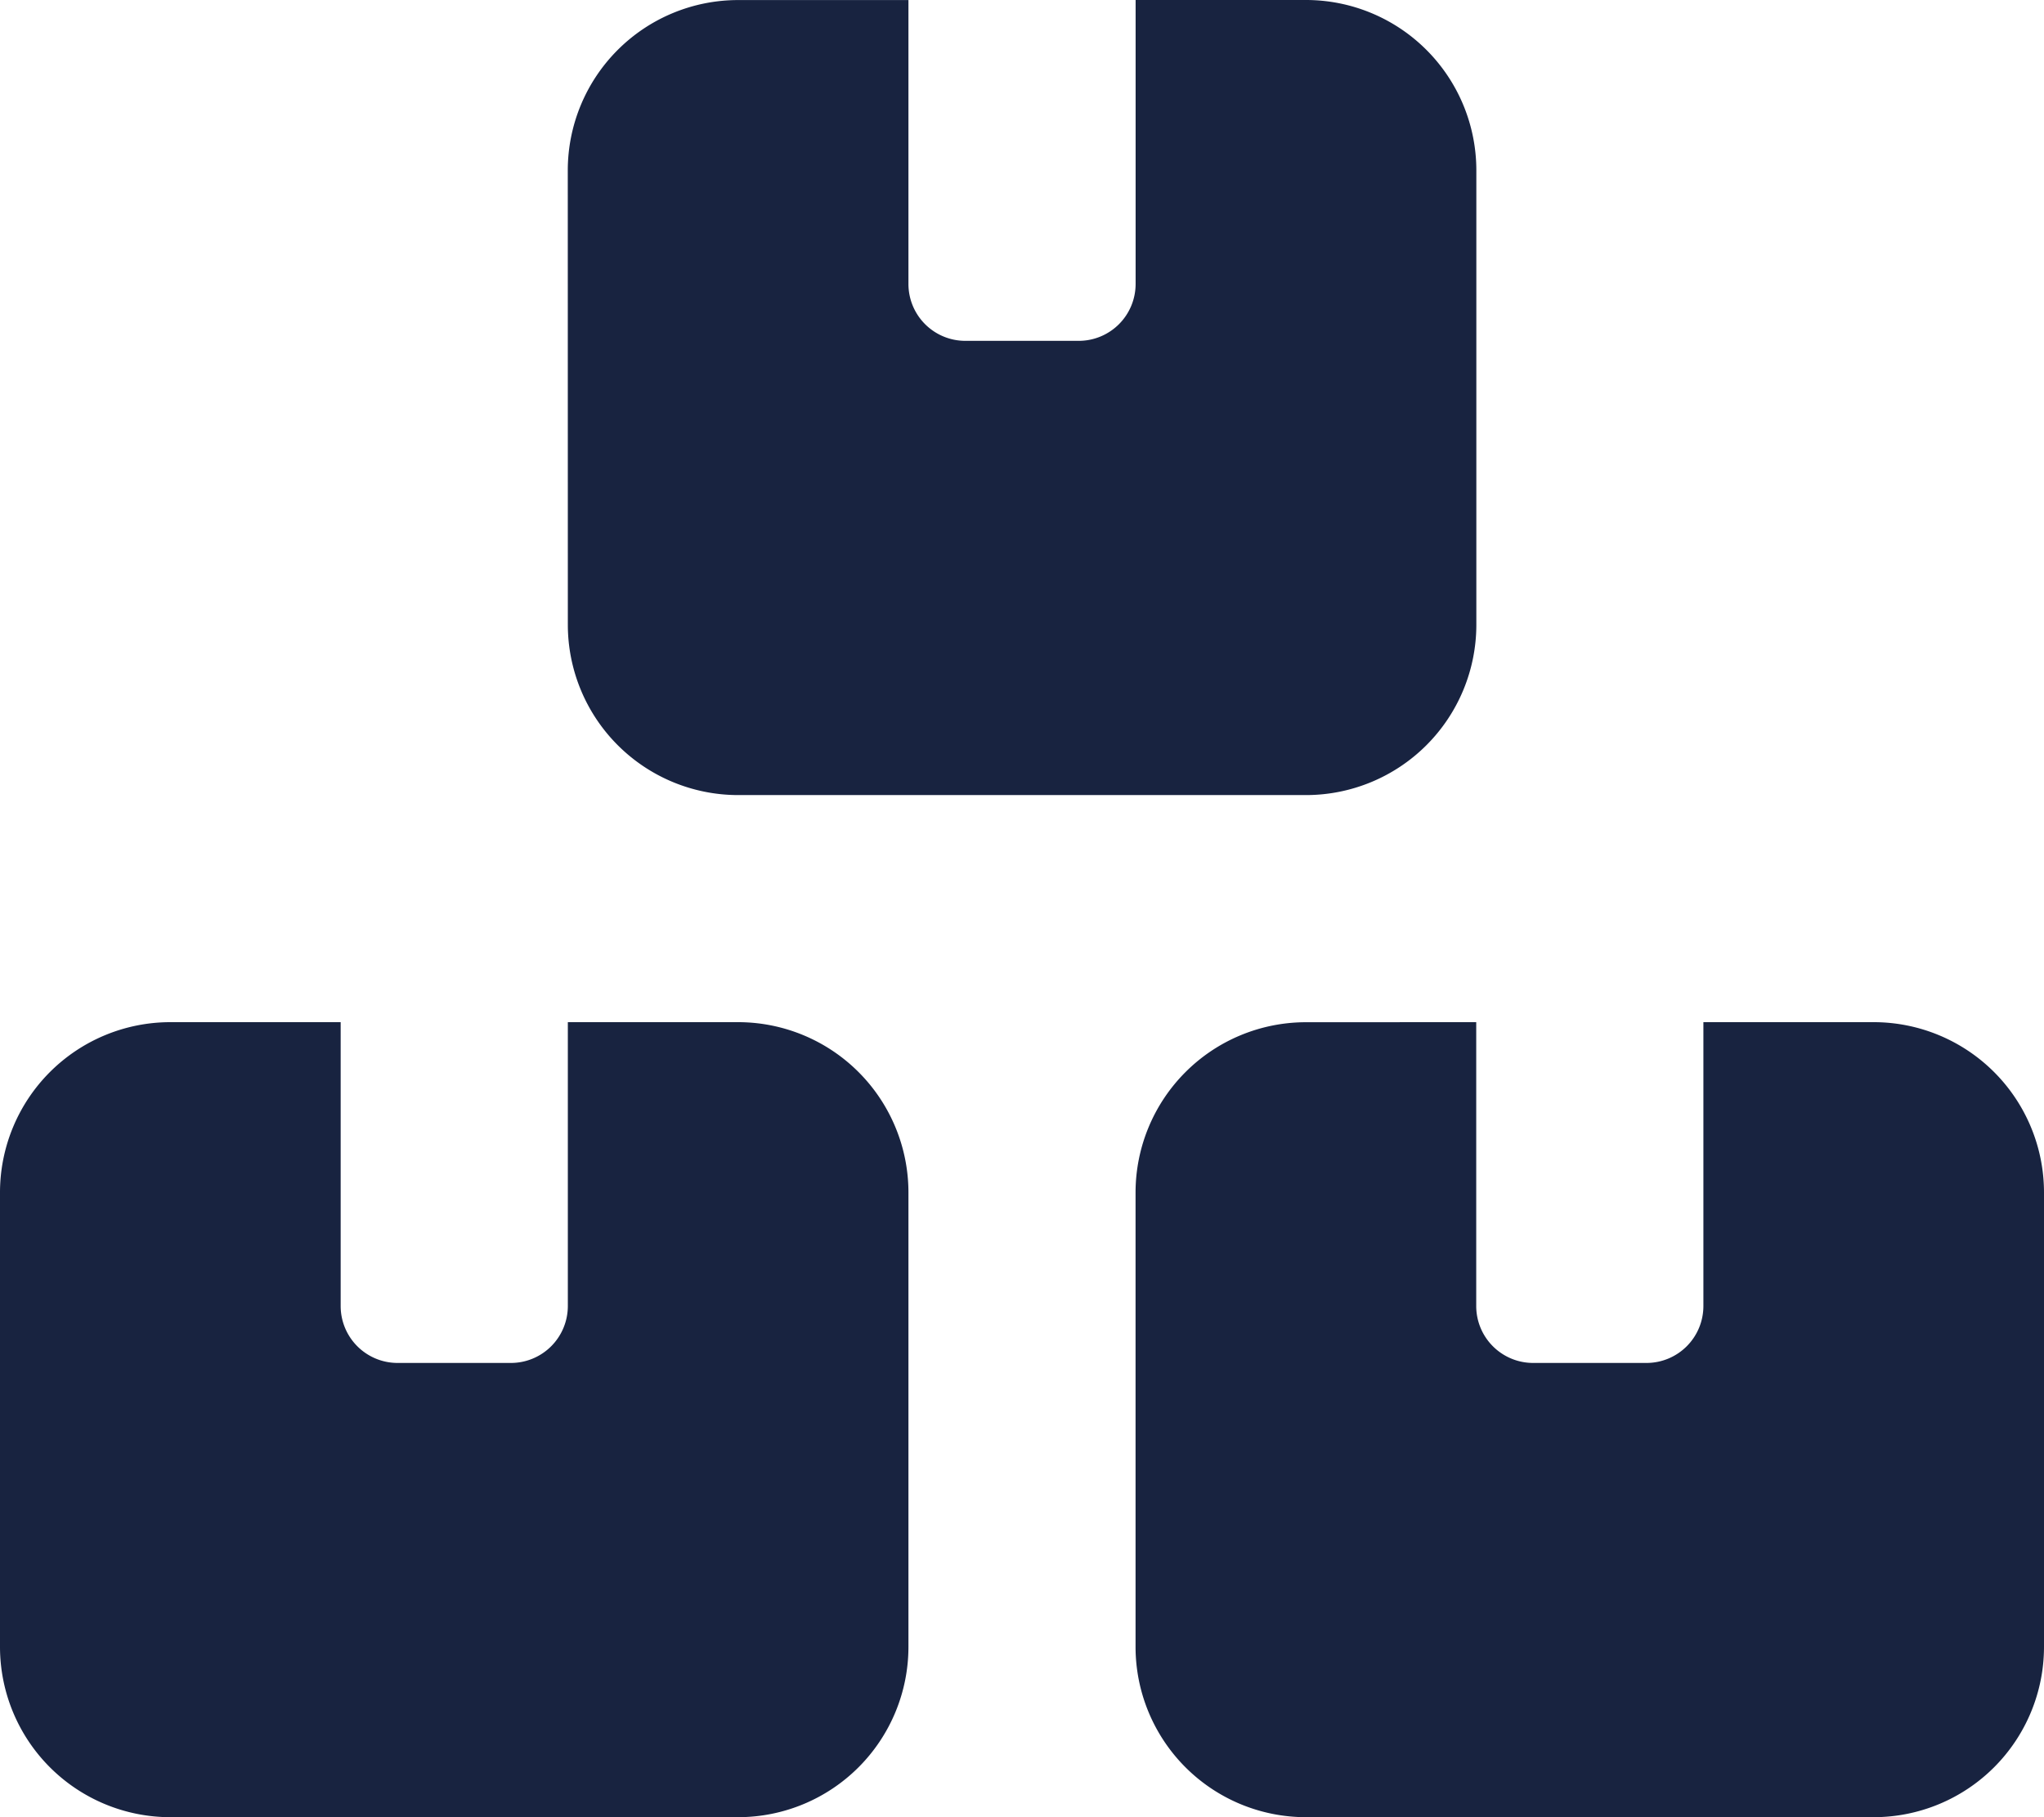 <svg xmlns="http://www.w3.org/2000/svg" width="33.75" height="30" viewBox="0 0 33.75 30"><path d="M9.375-23.437a2.813,2.813,0,0,1,2.813-2.812H15v4.688a.939.939,0,0,0,.938.938h1.875a.939.939,0,0,0,.938-.937V-26.25h2.813a2.813,2.813,0,0,1,2.813,2.813v7.5a2.813,2.813,0,0,1-2.812,2.813H12.188a2.813,2.813,0,0,1-2.812-2.812ZM5.625-9.375v4.688a.94.94,0,0,0,.938.938H8.438a.94.94,0,0,0,.938-.937V-9.375h2.813A2.813,2.813,0,0,1,15-6.562v7.5A2.813,2.813,0,0,1,12.188,3.75H2.813A2.813,2.813,0,0,1,0,.938v-7.5A2.813,2.813,0,0,1,2.813-9.375Zm18.75,0v4.688a.94.94,0,0,0,.938.938h1.875a.94.94,0,0,0,.938-.937V-9.375h2.813A2.813,2.813,0,0,1,33.75-6.562v7.5A2.813,2.813,0,0,1,30.938,3.75H21.563A2.813,2.813,0,0,1,18.75.938v-7.5a2.813,2.813,0,0,1,2.813-2.812Z" transform="translate(0 26.25)" fill="#182340"/></svg>